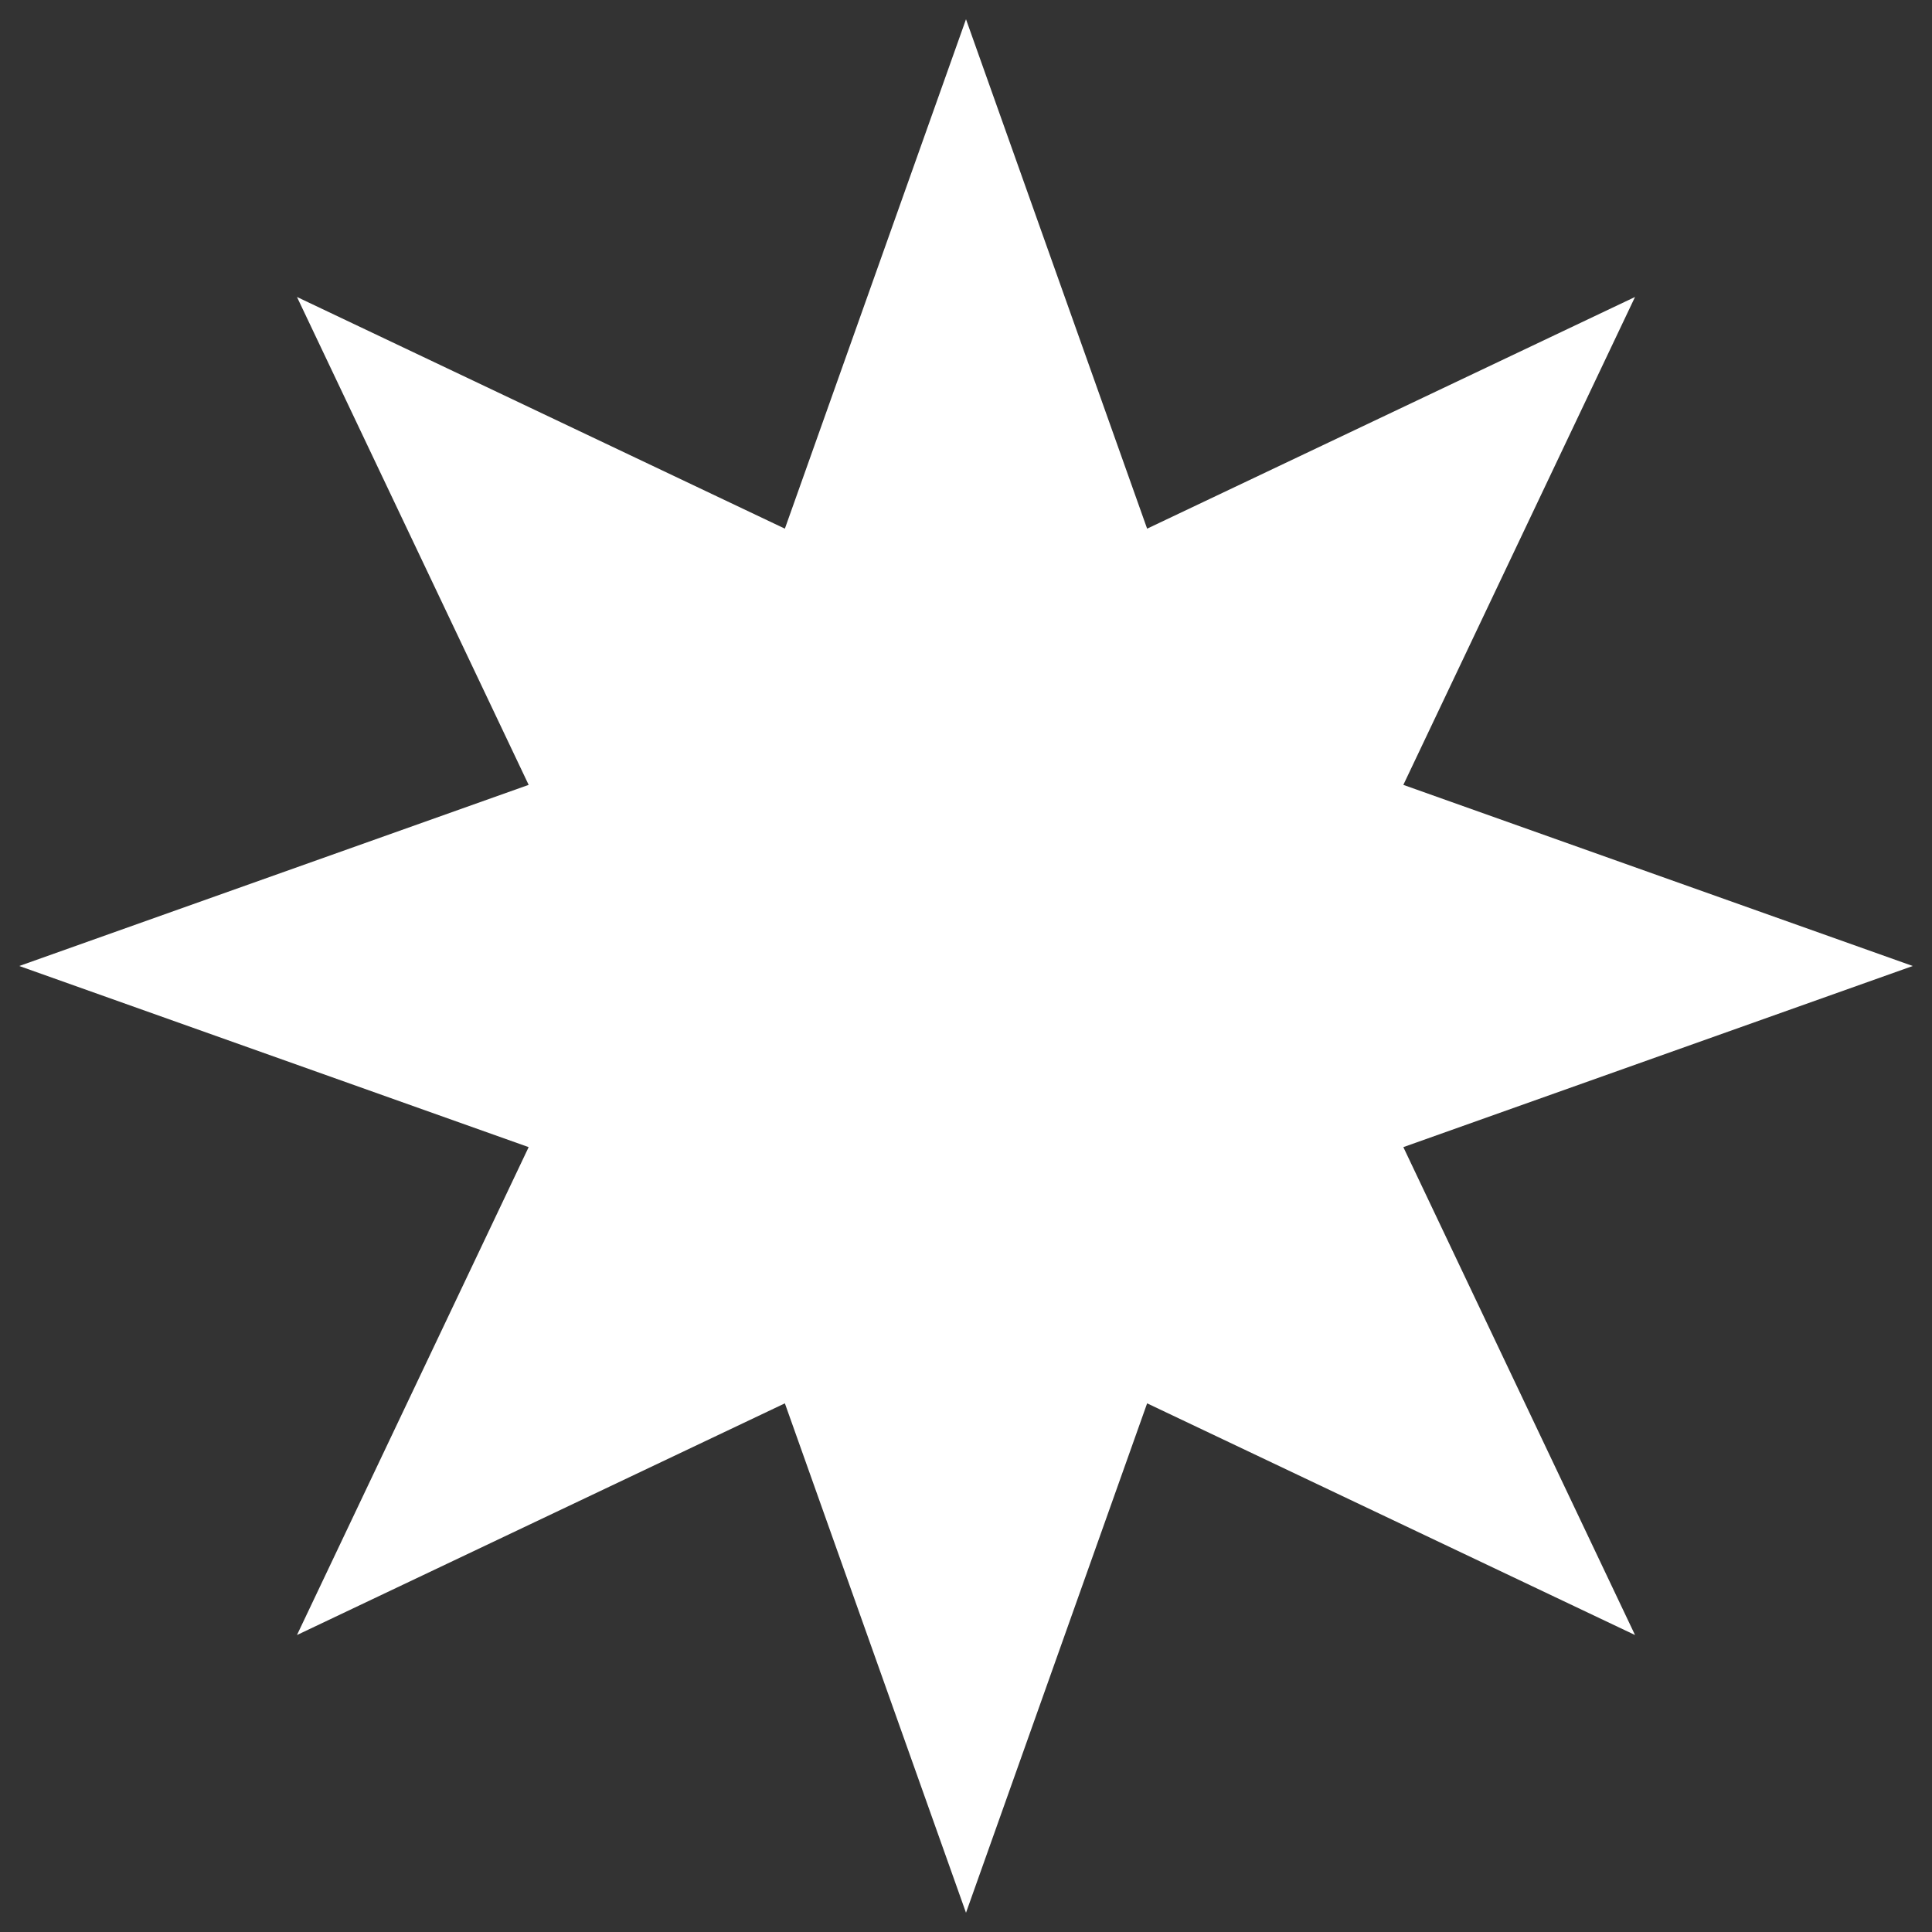 <?xml version="1.0" encoding="UTF-8"?> <svg xmlns="http://www.w3.org/2000/svg" id="_Слой_1" data-name="Слой_1" version="1.1" viewBox="0 0 512 512"><rect x="0" y="0" width="512" height="512" fill="#333333" stroke="none"/><defs><style> .st0 { fill: #fff; } </style></defs><path class="st0" d="M256,5.1l48,135,129.3-61.4-61.4,129.3,135,48-135,48,61.4,129.3-129.3-61.4-48,135-48-135-129.3,61.4,61.4-129.3L5.1,256l135-48-61.4-129.3,129.3,61.4L256,5.1Z"></path></svg> 